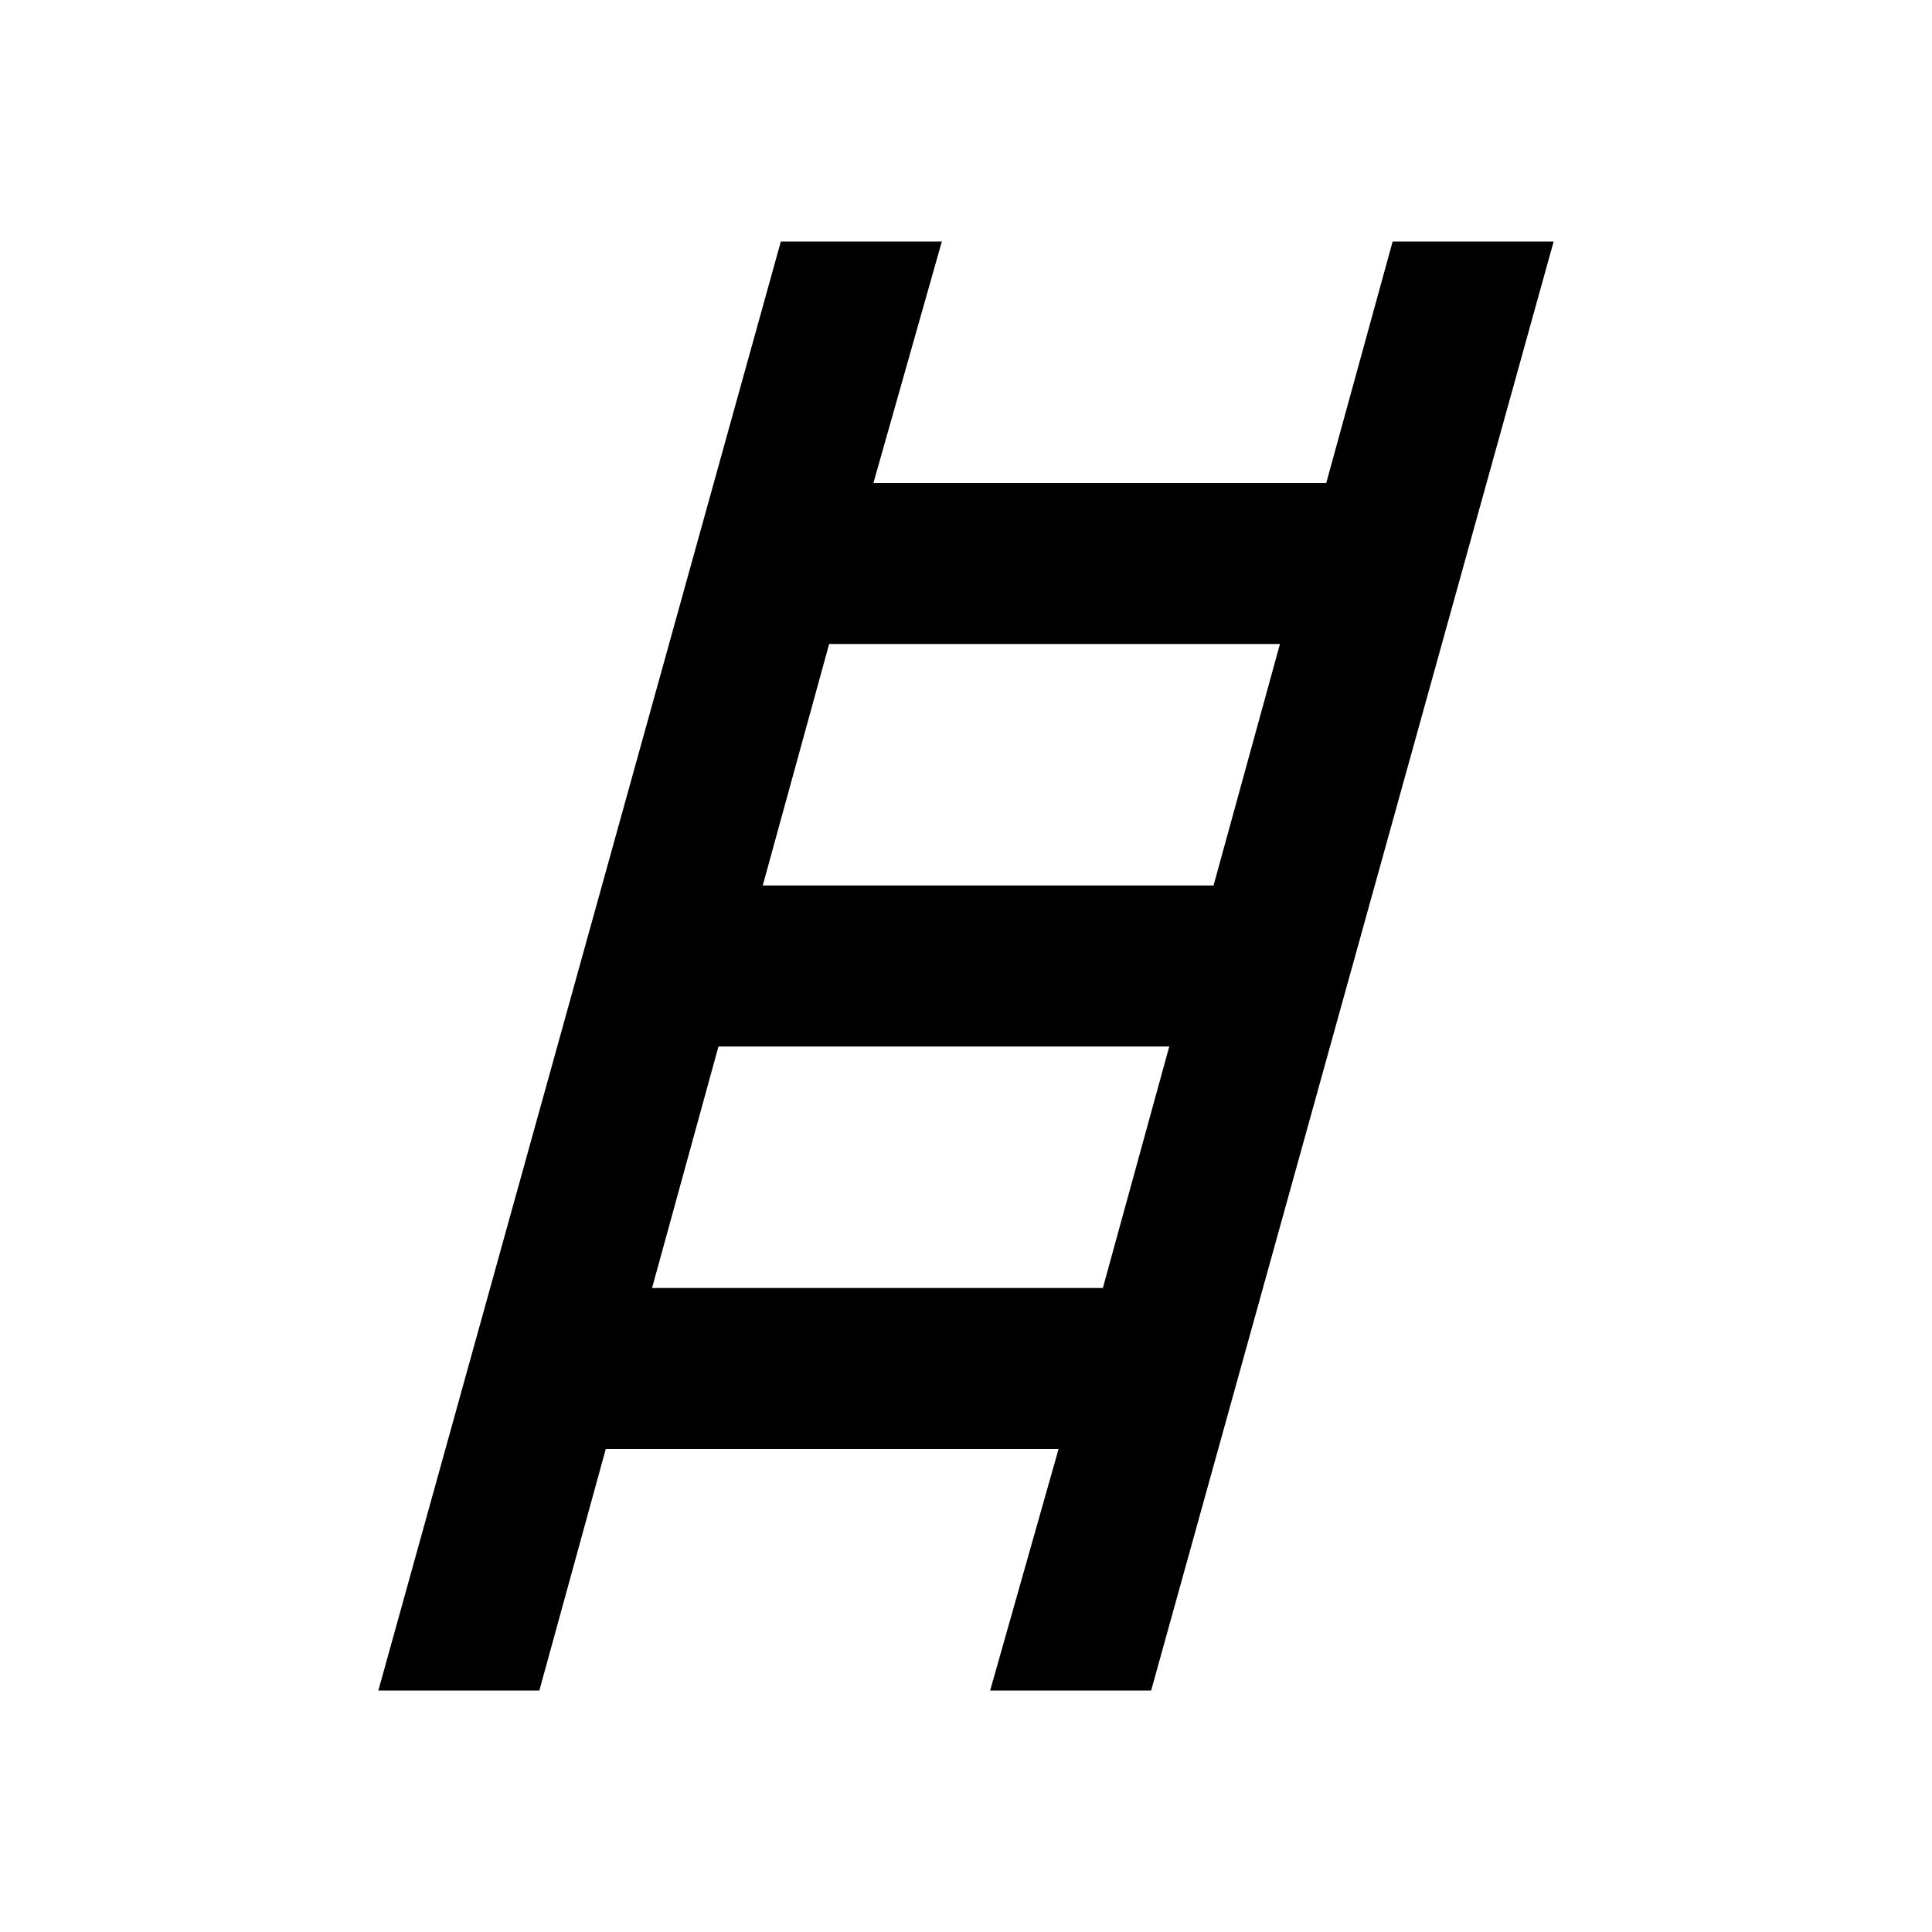 <?xml version="1.0" encoding="utf-8"?>
<!-- Generator: www.svgicons.com -->
<svg xmlns="http://www.w3.org/2000/svg" width="800" height="800" viewBox="0 0 24 24">
<path fill="currentColor" d="m4.7 21l5-18h2l-.85 3h5.625l.825-3h2l-5 18h-2l.85-3H7.525L6.7 21zm4.775-10h5.6l.825-3h-5.6zM8.1 16h5.6l.825-3h-5.6z"/>
</svg>
